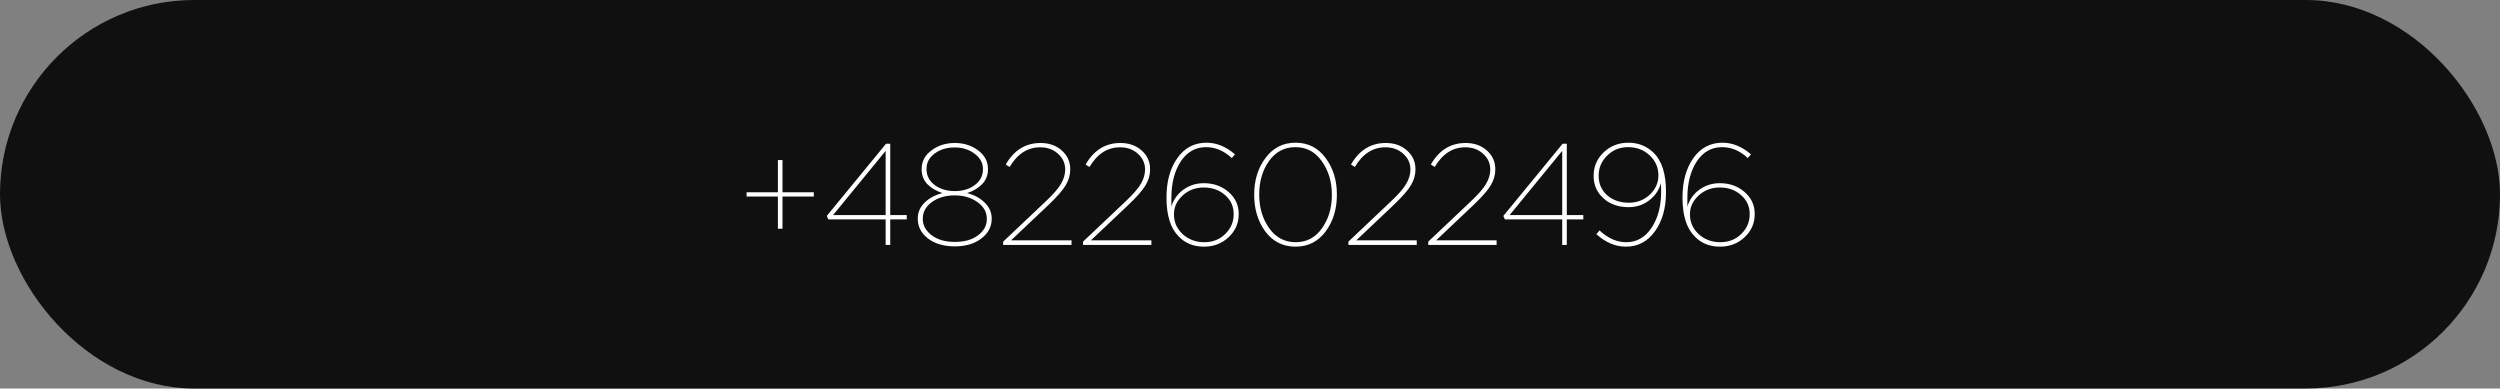 <?xml version="1.0" encoding="UTF-8"?> <svg xmlns="http://www.w3.org/2000/svg" width="296" height="46" viewBox="0 0 296 46" fill="none"><rect x="0" y="0" width="296" height="46" fill="#808080" stroke="none"/> <rect width="296" height="46" rx="23" fill="#101010"></rect> <path d="M92.103 27.079V23.271H88.397V22.761H92.103V18.953H92.647V22.761H96.353V23.271H92.647V27.079H92.103ZM104.86 29V25.974H98.077L97.89 25.566L104.911 17.015H105.404V25.464H107.359V25.974H105.404V29H104.86ZM98.638 25.464H104.86V17.865L98.638 25.464ZM113.049 29.17C111.746 29.17 110.686 28.858 109.87 28.235C109.065 27.612 108.663 26.835 108.663 25.906V25.872C108.663 25.147 108.935 24.518 109.479 23.985C110.023 23.452 110.726 23.078 111.587 22.863C110.839 22.614 110.238 22.257 109.785 21.792C109.343 21.316 109.122 20.732 109.122 20.041V20.007C109.122 19.123 109.507 18.392 110.278 17.814C111.049 17.225 111.972 16.93 113.049 16.93C114.126 16.93 115.049 17.225 115.82 17.814C116.591 18.392 116.976 19.123 116.976 20.007V20.041C116.976 20.732 116.749 21.316 116.296 21.792C115.854 22.257 115.259 22.614 114.511 22.863C115.361 23.078 116.058 23.458 116.602 24.002C117.146 24.535 117.418 25.158 117.418 25.872V25.906C117.418 26.835 117.01 27.612 116.194 28.235C115.389 28.858 114.341 29.17 113.049 29.17ZM110.669 21.911C111.315 22.387 112.108 22.625 113.049 22.625C113.99 22.625 114.777 22.387 115.412 21.911C116.058 21.435 116.381 20.812 116.381 20.041V20.007C116.381 19.293 116.052 18.692 115.395 18.205C114.749 17.706 113.961 17.457 113.032 17.457C112.091 17.457 111.298 17.701 110.652 18.188C110.017 18.664 109.7 19.265 109.7 19.99V20.024C109.7 20.795 110.023 21.424 110.669 21.911ZM113.049 28.643C114.194 28.643 115.112 28.382 115.803 27.861C116.494 27.34 116.84 26.699 116.84 25.94V25.906C116.84 25.113 116.472 24.455 115.735 23.934C114.998 23.401 114.097 23.135 113.032 23.135C111.967 23.135 111.071 23.396 110.346 23.917C109.621 24.438 109.258 25.096 109.258 25.889V25.923C109.258 26.671 109.604 27.311 110.295 27.844C110.998 28.377 111.916 28.643 113.049 28.643ZM118.777 29V28.609L123.792 23.866C124.687 23.027 125.299 22.325 125.628 21.758C125.956 21.191 126.121 20.63 126.121 20.075C126.121 19.338 125.837 18.715 125.271 18.205C124.704 17.695 124.001 17.44 123.163 17.44C121.667 17.44 120.46 18.216 119.542 19.769L119.083 19.48C120.057 17.78 121.429 16.93 123.197 16.93C124.228 16.93 125.072 17.23 125.73 17.831C126.387 18.42 126.716 19.151 126.716 20.024V20.058C126.716 20.715 126.534 21.344 126.172 21.945C125.82 22.534 125.152 23.299 124.166 24.24L119.712 28.456H126.869V29H118.777ZM128.232 29V28.609L133.247 23.866C134.142 23.027 134.754 22.325 135.083 21.758C135.411 21.191 135.576 20.63 135.576 20.075C135.576 19.338 135.292 18.715 134.726 18.205C134.159 17.695 133.456 17.44 132.618 17.44C131.122 17.44 129.915 18.216 128.997 19.769L128.538 19.48C129.512 17.78 130.884 16.93 132.652 16.93C133.683 16.93 134.527 17.23 135.185 17.831C135.842 18.42 136.171 19.151 136.171 20.024V20.058C136.171 20.715 135.989 21.344 135.627 21.945C135.275 22.534 134.607 23.299 133.621 24.24L129.167 28.456H136.324V29H128.232ZM142.549 29.204C141.325 29.204 140.327 28.802 139.557 27.997C138.593 27.034 138.112 25.504 138.112 23.407V23.373C138.112 21.492 138.537 19.945 139.387 18.732C140.248 17.508 141.404 16.896 142.855 16.896C144.033 16.896 145.155 17.355 146.221 18.273L145.847 18.715C144.917 17.854 143.903 17.423 142.804 17.423C141.546 17.423 140.543 17.99 139.795 19.123C139.058 20.256 138.69 21.701 138.69 23.458V24.461C138.939 23.634 139.415 22.965 140.118 22.455C140.82 21.945 141.625 21.69 142.532 21.69C143.688 21.69 144.662 22.036 145.456 22.727C146.26 23.418 146.663 24.285 146.663 25.328V25.362C146.663 26.427 146.266 27.334 145.473 28.082C144.679 28.83 143.705 29.204 142.549 29.204ZM140.033 27.725C140.735 28.36 141.585 28.677 142.583 28.677C143.58 28.677 144.407 28.354 145.065 27.708C145.733 27.051 146.068 26.274 146.068 25.379V25.345C146.068 24.438 145.728 23.69 145.048 23.101C144.379 22.5 143.535 22.2 142.515 22.2C141.54 22.2 140.707 22.517 140.016 23.152C139.336 23.787 138.996 24.523 138.996 25.362V25.396C138.996 26.303 139.341 27.079 140.033 27.725ZM153.392 29.204C151.907 29.204 150.717 28.609 149.822 27.419C148.938 26.218 148.496 24.767 148.496 23.067V23.033C148.496 21.333 148.944 19.888 149.839 18.698C150.734 17.497 151.919 16.896 153.392 16.896C154.877 16.896 156.061 17.497 156.945 18.698C157.84 19.888 158.288 21.333 158.288 23.033V23.067C158.288 24.767 157.84 26.218 156.945 27.419C156.05 28.609 154.865 29.204 153.392 29.204ZM150.264 27.011C151.057 28.122 152.106 28.677 153.409 28.677C154.712 28.677 155.749 28.127 156.52 27.028C157.302 25.929 157.693 24.614 157.693 23.084V23.05C157.693 21.52 157.296 20.2 156.503 19.089C155.721 17.978 154.678 17.423 153.375 17.423C152.072 17.423 151.029 17.973 150.247 19.072C149.476 20.16 149.091 21.475 149.091 23.016V23.05C149.091 24.58 149.482 25.9 150.264 27.011ZM159.651 29V28.609L164.666 23.866C165.562 23.027 166.174 22.325 166.502 21.758C166.831 21.191 166.995 20.63 166.995 20.075C166.995 19.338 166.712 18.715 166.145 18.205C165.579 17.695 164.876 17.44 164.037 17.44C162.541 17.44 161.334 18.216 160.416 19.769L159.957 19.48C160.932 17.78 162.303 16.93 164.071 16.93C165.103 16.93 165.947 17.23 166.604 17.831C167.262 18.42 167.59 19.151 167.59 20.024V20.058C167.59 20.715 167.409 21.344 167.046 21.945C166.695 22.534 166.026 23.299 165.04 24.24L160.586 28.456H167.743V29H159.651ZM169.106 29V28.609L174.121 23.866C175.016 23.027 175.628 22.325 175.957 21.758C176.286 21.191 176.45 20.63 176.45 20.075C176.45 19.338 176.167 18.715 175.6 18.205C175.033 17.695 174.331 17.44 173.492 17.44C171.996 17.44 170.789 18.216 169.871 19.769L169.412 19.48C170.387 17.78 171.758 16.93 173.526 16.93C174.557 16.93 175.402 17.23 176.059 17.831C176.716 18.42 177.045 19.151 177.045 20.024V20.058C177.045 20.715 176.864 21.344 176.501 21.945C176.15 22.534 175.481 23.299 174.495 24.24L170.041 28.456H177.198V29H169.106ZM184.965 29V25.974H178.182L177.995 25.566L185.016 17.015H185.509V25.464H187.464V25.974H185.509V29H184.965ZM178.743 25.464H184.965V17.865L178.743 25.464ZM192.529 28.677C193.787 28.677 194.79 28.11 195.538 26.977C196.298 25.844 196.677 24.421 196.677 22.71C196.677 22.313 196.672 21.973 196.66 21.69C196.411 22.54 195.935 23.226 195.232 23.747C194.541 24.268 193.736 24.529 192.818 24.529C191.628 24.529 190.642 24.183 189.86 23.492C189.078 22.789 188.687 21.905 188.687 20.84V20.806C188.687 19.718 189.084 18.794 189.877 18.035C190.671 17.276 191.651 16.896 192.818 16.896C193.974 16.896 194.972 17.298 195.81 18.103C196.774 19.066 197.255 20.602 197.255 22.71V22.744C197.255 24.625 196.819 26.172 195.946 27.385C195.074 28.598 193.929 29.204 192.512 29.204C191.266 29.204 190.098 28.711 189.01 27.725L189.384 27.283C190.382 28.212 191.43 28.677 192.529 28.677ZM192.852 24.002C193.827 24.002 194.654 23.685 195.334 23.05C196.014 22.404 196.354 21.65 196.354 20.789V20.755C196.354 19.826 196.009 19.038 195.317 18.392C194.626 17.746 193.776 17.423 192.767 17.423C191.781 17.423 190.954 17.757 190.285 18.426C189.617 19.083 189.282 19.871 189.282 20.789V20.823C189.282 21.752 189.617 22.517 190.285 23.118C190.965 23.707 191.821 24.002 192.852 24.002ZM203.644 29.204C202.42 29.204 201.423 28.802 200.652 27.997C199.689 27.034 199.207 25.504 199.207 23.407V23.373C199.207 21.492 199.632 19.945 200.482 18.732C201.344 17.508 202.5 16.896 203.95 16.896C205.129 16.896 206.251 17.355 207.316 18.273L206.942 18.715C206.013 17.854 204.999 17.423 203.899 17.423C202.641 17.423 201.638 17.99 200.89 19.123C200.154 20.256 199.785 21.701 199.785 23.458V24.461C200.035 23.634 200.511 22.965 201.213 22.455C201.916 21.945 202.721 21.69 203.627 21.69C204.783 21.69 205.758 22.036 206.551 22.727C207.356 23.418 207.758 24.285 207.758 25.328V25.362C207.758 26.427 207.362 27.334 206.568 28.082C205.775 28.83 204.8 29.204 203.644 29.204ZM201.128 27.725C201.831 28.36 202.681 28.677 203.678 28.677C204.676 28.677 205.503 28.354 206.16 27.708C206.829 27.051 207.163 26.274 207.163 25.379V25.345C207.163 24.438 206.823 23.69 206.143 23.101C205.475 22.5 204.63 22.2 203.61 22.2C202.636 22.2 201.803 22.517 201.111 23.152C200.431 23.787 200.091 24.523 200.091 25.362V25.396C200.091 26.303 200.437 27.079 201.128 27.725Z" fill="white"></path> </svg> 